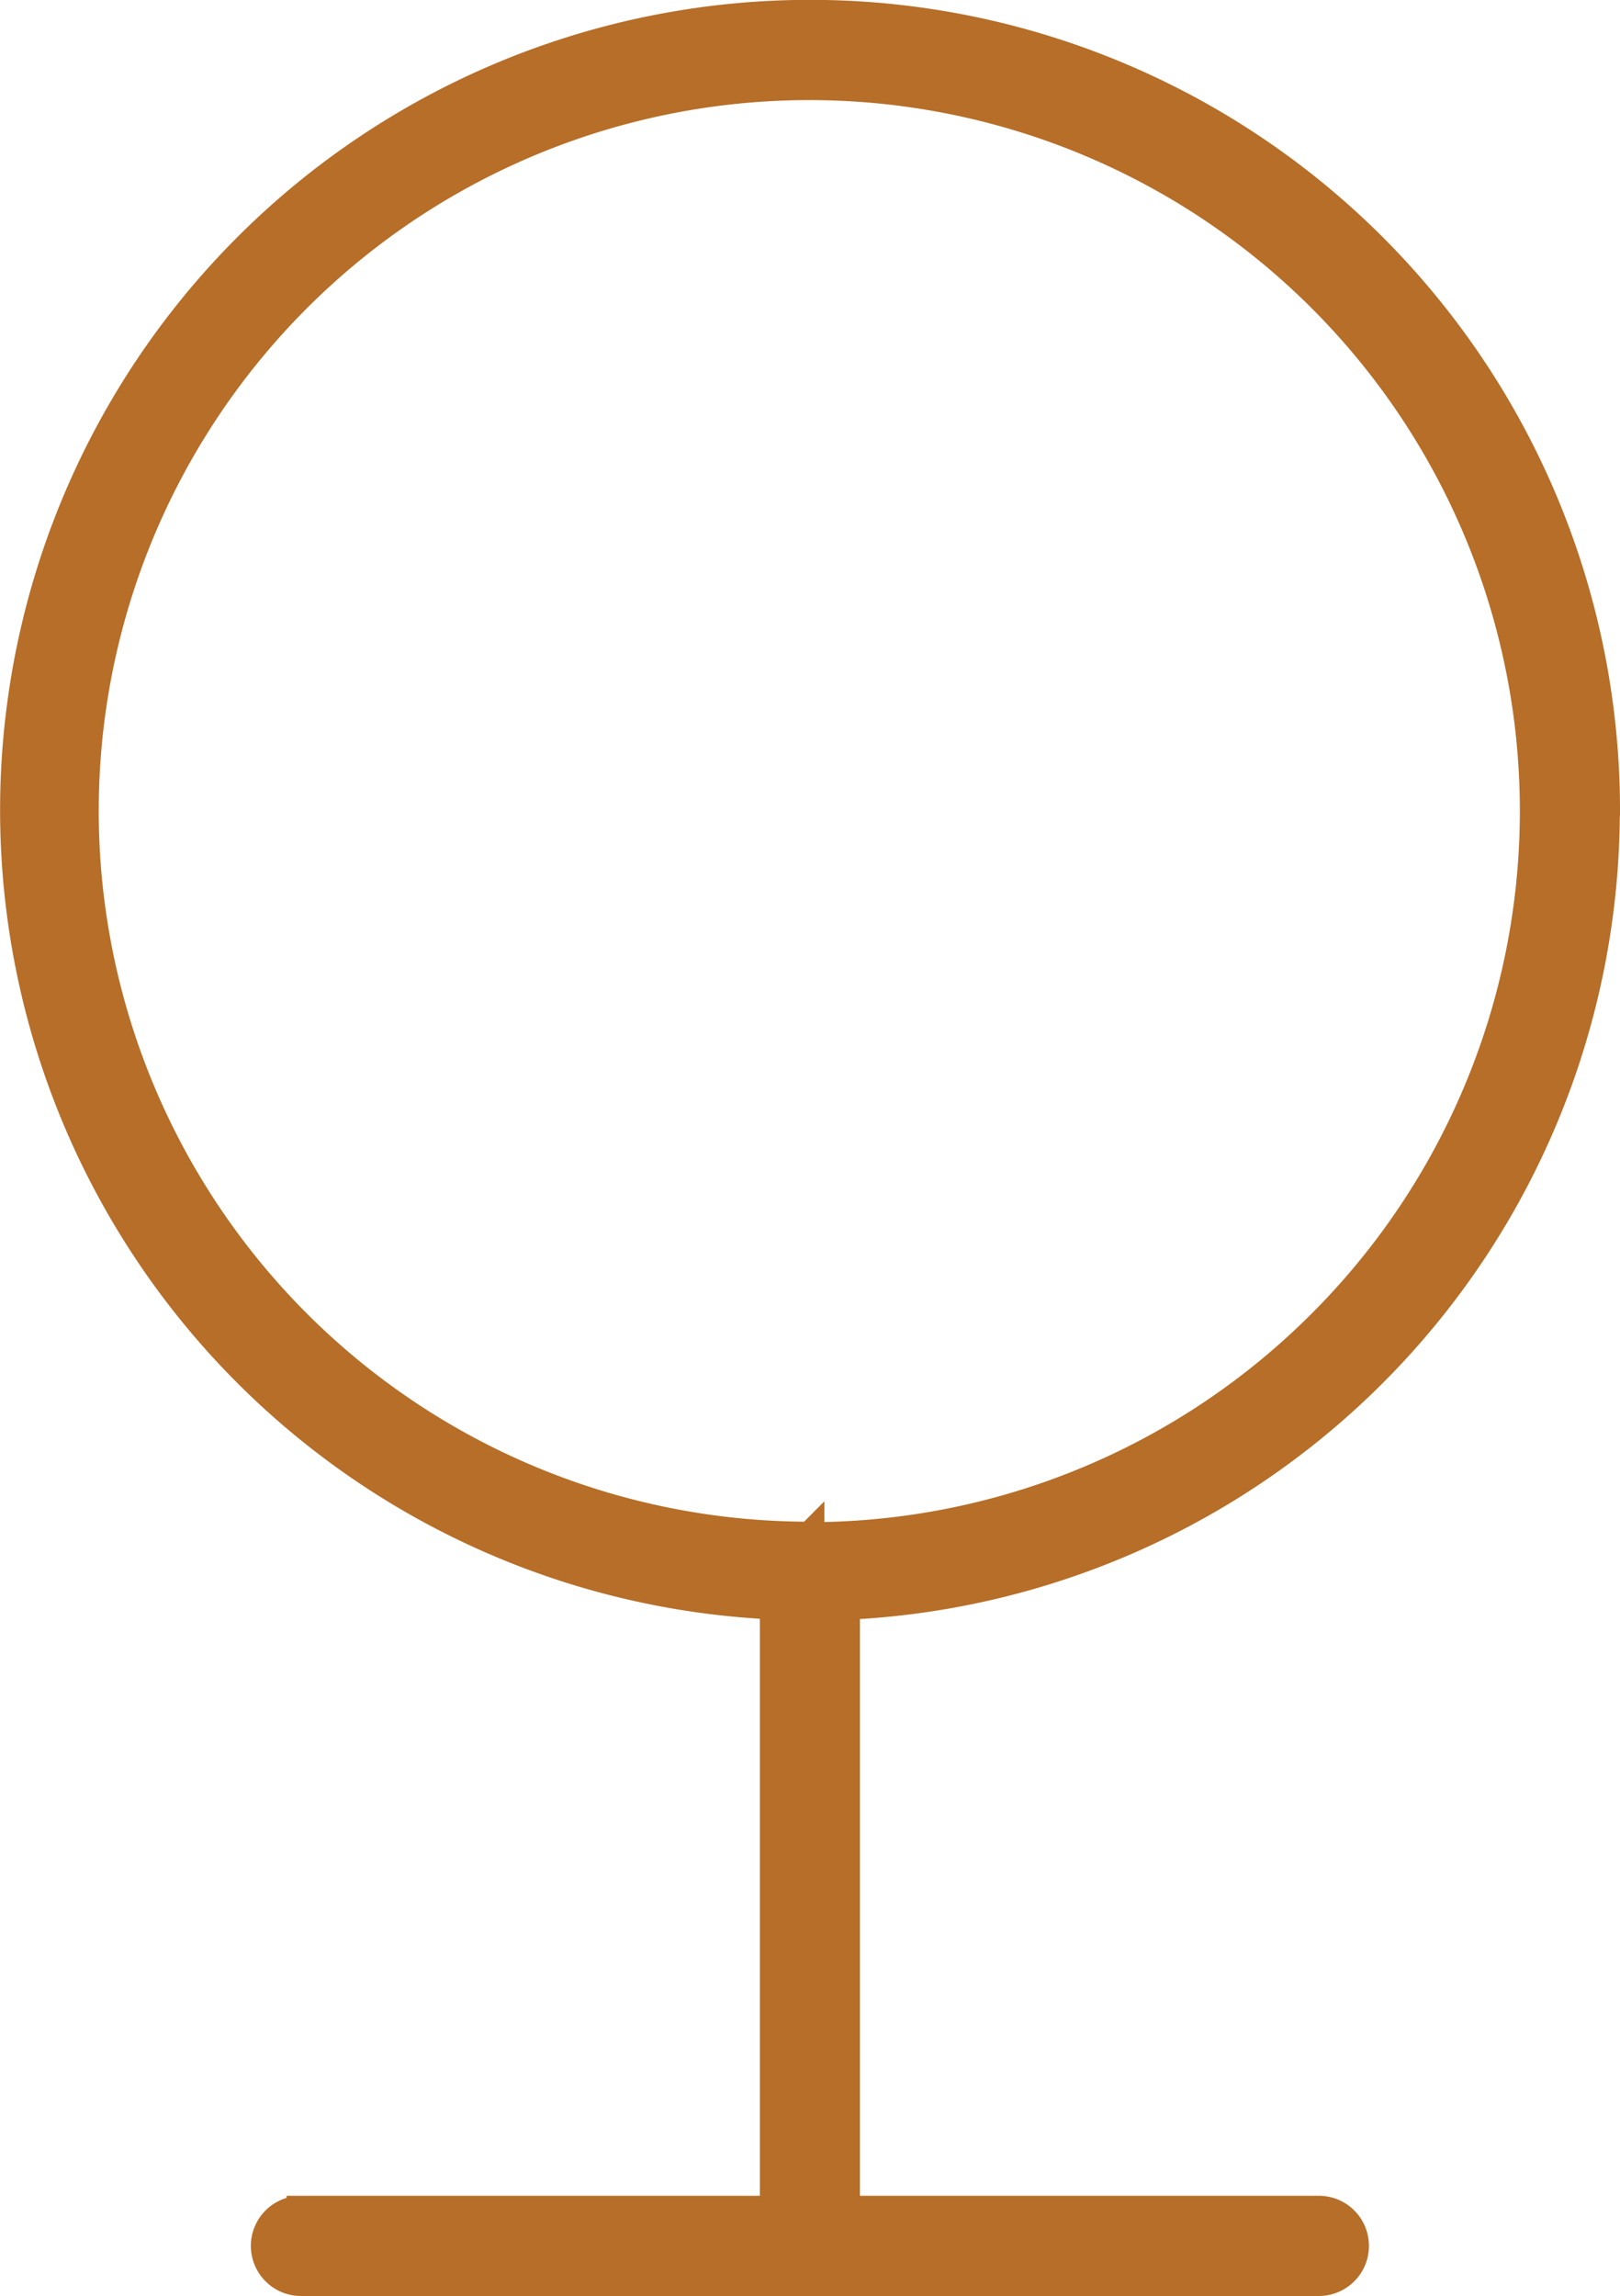 <?xml version="1.0" encoding="UTF-8"?>
<svg xmlns="http://www.w3.org/2000/svg" width="16.951" height="24.018" viewBox="0 0 16.951 24.018">
  <path id="noun-round-tree-2761411" d="M171.874,10.64a8.325,8.325,0,1,0-8.7,8.3v6.328h-4.952a.374.374,0,1,0,0,.748h10.651a.374.374,0,0,0,0-.748h-4.952V18.943a8.325,8.325,0,0,0,7.951-8.3Zm-8.325,7.577A7.585,7.585,0,1,1,168.9,16a7.577,7.577,0,0,1-5.356,2.222Z" transform="translate(-155.073 -2.15)" fill="#b66e28" stroke="#b66e28" stroke-width="0.3"></path>
</svg>
